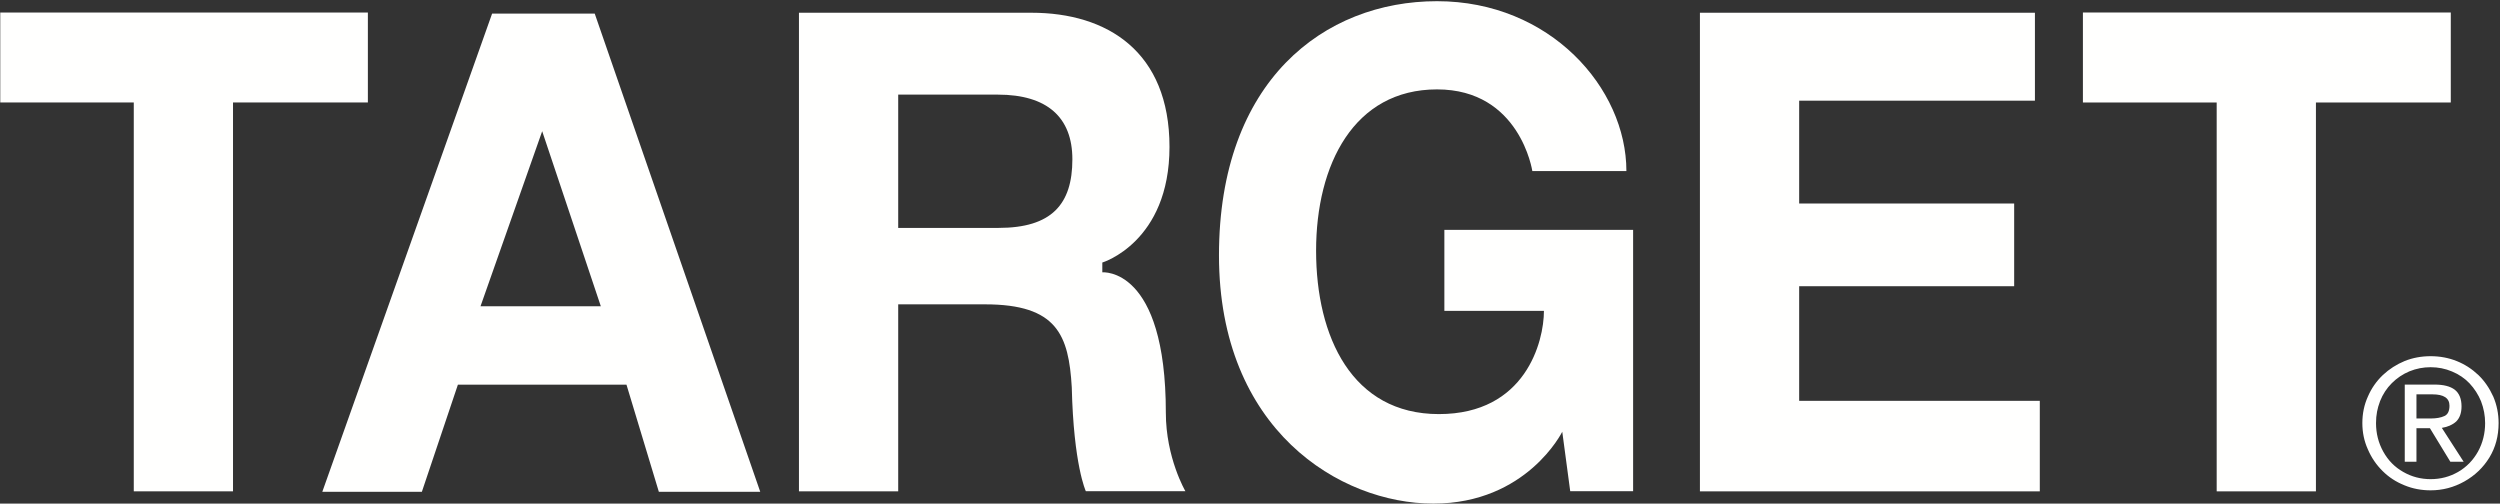 <?xml version="1.0" encoding="UTF-8"?>
<!DOCTYPE svg PUBLIC "-//W3C//DTD SVG 1.1//EN" "http://www.w3.org/Graphics/SVG/1.1/DTD/svg11.dtd">
<svg xmlns="http://www.w3.org/2000/svg" xmlns:xlink="http://www.w3.org/1999/xlink" version="1.1" x="0" y="0" width="420" height="84.604" viewBox="0, 0, 420, 84.604">
  <rect x="0" y="0" width="420" height="84.604" fill="#333333" stroke="none"/>
  <defs>
    <clipPath id="Clip_1">
      <path d="M0.045,0.201 L419.765,0.201 L419.765,84.604 L0.045,84.604 z"/>
    </clipPath>
  </defs>
  <g id="Layer_1">
    <g clip-path="url(#Clip_1)">
      <path d="M61.803,2.1 L-0,2.1 L-0,17.219 L22.474,17.219 L22.474,82.548 L39.146,82.548 L39.146,17.219 L61.803,17.219 L61.803,2.1" fill="#FFFFFE"/>
    </g>
    <path d="M411.731,2.1 L349.929,2.1 L349.929,17.219 L372.403,17.219 L372.403,82.548 L389.076,82.548 L389.076,17.219 L411.731,17.219 L411.731,2.1" fill="#FFFFFE"/>
    <path d="M167.64,15.897 C157.173,15.897 150.898,15.897 150.898,15.897 L150.898,38.288 C150.898,38.288 158.816,38.288 167.743,38.288 C176.67,38.288 180.159,34.336 180.159,26.764 C180.159,19.738 175.953,15.897 167.64,15.897 z M196.475,24.677 C196.475,40.7 185.189,44.105 185.189,44.105 L185.189,45.751 C185.189,45.751 195.861,44.762 195.861,69.346 C195.861,76.92 199.144,82.516 199.144,82.516 L182.417,82.516 C182.417,82.516 180.364,78.128 180.058,65.067 C179.544,56.284 177.595,51.13 165.486,51.13 C155.84,51.13 150.898,51.13 150.898,51.13 L150.898,82.548 L134.225,82.548 L134.225,2.141 L173.285,2.141 C186.007,2.141 196.475,8.654 196.475,24.677" fill="#FFFFFE"/>
    <path d="M302.26,67.34 L302.26,48.085 L338.38,48.085 L338.38,34.19 L302.26,34.19 L302.26,16.914 L341.867,16.914 L341.867,2.141 L285.587,2.141 L285.587,82.548 L342.686,82.548 L342.686,67.34 L302.26,67.34" fill="#FFFFFE"/>
    <path d="M91.087,22.043 L80.724,51.456 L100.939,51.456 L91.087,22.043 z M127.722,82.627 L110.688,82.627 L105.249,64.626 L76.926,64.626 L70.872,82.627 L54.145,82.627 L82.673,2.287 L99.914,2.287 L127.722,82.627" fill="#FFFFFE"/>
    <path d="M257.431,28.739 L273.235,28.739 C273.235,14.8 260.407,0.201 241.422,0.201 C222.44,0.201 204.788,13.593 204.788,42.897 C204.788,72.201 225.106,84.604 240.806,84.604 C256.507,84.604 262.46,72.532 262.46,72.532 L263.796,82.516 L274.363,82.516 L274.363,38.617 L242.654,38.617 L242.654,52.226 L259.381,52.226 C259.381,57.387 256.3,69.567 241.731,69.567 C227.16,69.567 221.104,56.617 221.104,42.128 C221.104,27.641 227.465,15.018 241.422,15.018 C255.379,15.018 257.431,28.739 257.431,28.739" fill="#FFFFFE"/>
    <path d="M408.349,70.305 C409.303,70.305 410.079,70.166 410.677,69.887 C411.231,69.629 411.512,69.05 411.512,68.157 C411.512,66.887 410.557,66.25 408.646,66.25 L405.964,66.25 L405.964,70.305 L408.349,70.305 z M405.964,77.575 L403.999,77.575 L403.999,64.61 L409.006,64.61 C410.516,64.61 411.647,64.898 412.401,65.473 C413.158,66.07 413.537,67.006 413.537,68.276 C413.537,69.369 413.241,70.216 412.642,70.812 C412.028,71.367 411.222,71.726 410.227,71.884 L413.896,77.575 L411.66,77.575 L408.23,71.943 L405.964,71.943 L405.964,77.575 z M400.391,75.878 C401.204,77.349 402.32,78.48 403.731,79.277 C405.142,80.092 406.682,80.497 408.349,80.497 C410.021,80.497 411.561,80.092 412.973,79.277 C414.381,78.461 415.493,77.319 416.311,75.849 C417.103,74.399 417.5,72.807 417.5,71.08 C417.5,69.827 417.272,68.605 416.814,67.412 C416.356,66.3 415.712,65.295 414.879,64.401 C414.062,63.547 413.079,62.881 411.928,62.405 C410.793,61.928 409.603,61.691 408.349,61.691 C407.119,61.691 405.935,61.916 404.804,62.375 C403.668,62.85 402.678,63.518 401.824,64.373 C400.966,65.226 400.313,66.23 399.855,67.381 C399.616,68.02 399.446,68.605 399.347,69.141 C399.228,69.757 399.171,70.404 399.171,71.08 C399.171,72.807 399.574,74.408 400.391,75.878 z M403.97,81.539 C402.538,80.964 401.318,80.169 400.301,79.156 C399.228,78.105 398.394,76.88 397.8,75.49 C397.18,74.119 396.875,72.648 396.875,71.08 C396.875,69.487 397.18,68.008 397.8,66.636 C398.394,65.246 399.241,64.035 400.329,62.998 C401.387,62.007 402.608,61.221 403.999,60.645 C405.349,60.11 406.801,59.84 408.349,59.84 C409.922,59.84 411.392,60.12 412.762,60.673 C414.094,61.21 415.304,61.996 416.397,63.032 C417.414,64.024 418.235,65.226 418.874,66.636 C419.468,68.028 419.765,69.508 419.765,71.08 C419.765,73.245 419.251,75.172 418.217,76.862 C417.182,78.55 415.783,79.891 414.012,80.887 C412.245,81.878 410.355,82.376 408.349,82.376 C406.781,82.376 405.32,82.096 403.97,81.539" fill="#FFFFFE"/>
  </g>
</svg>
